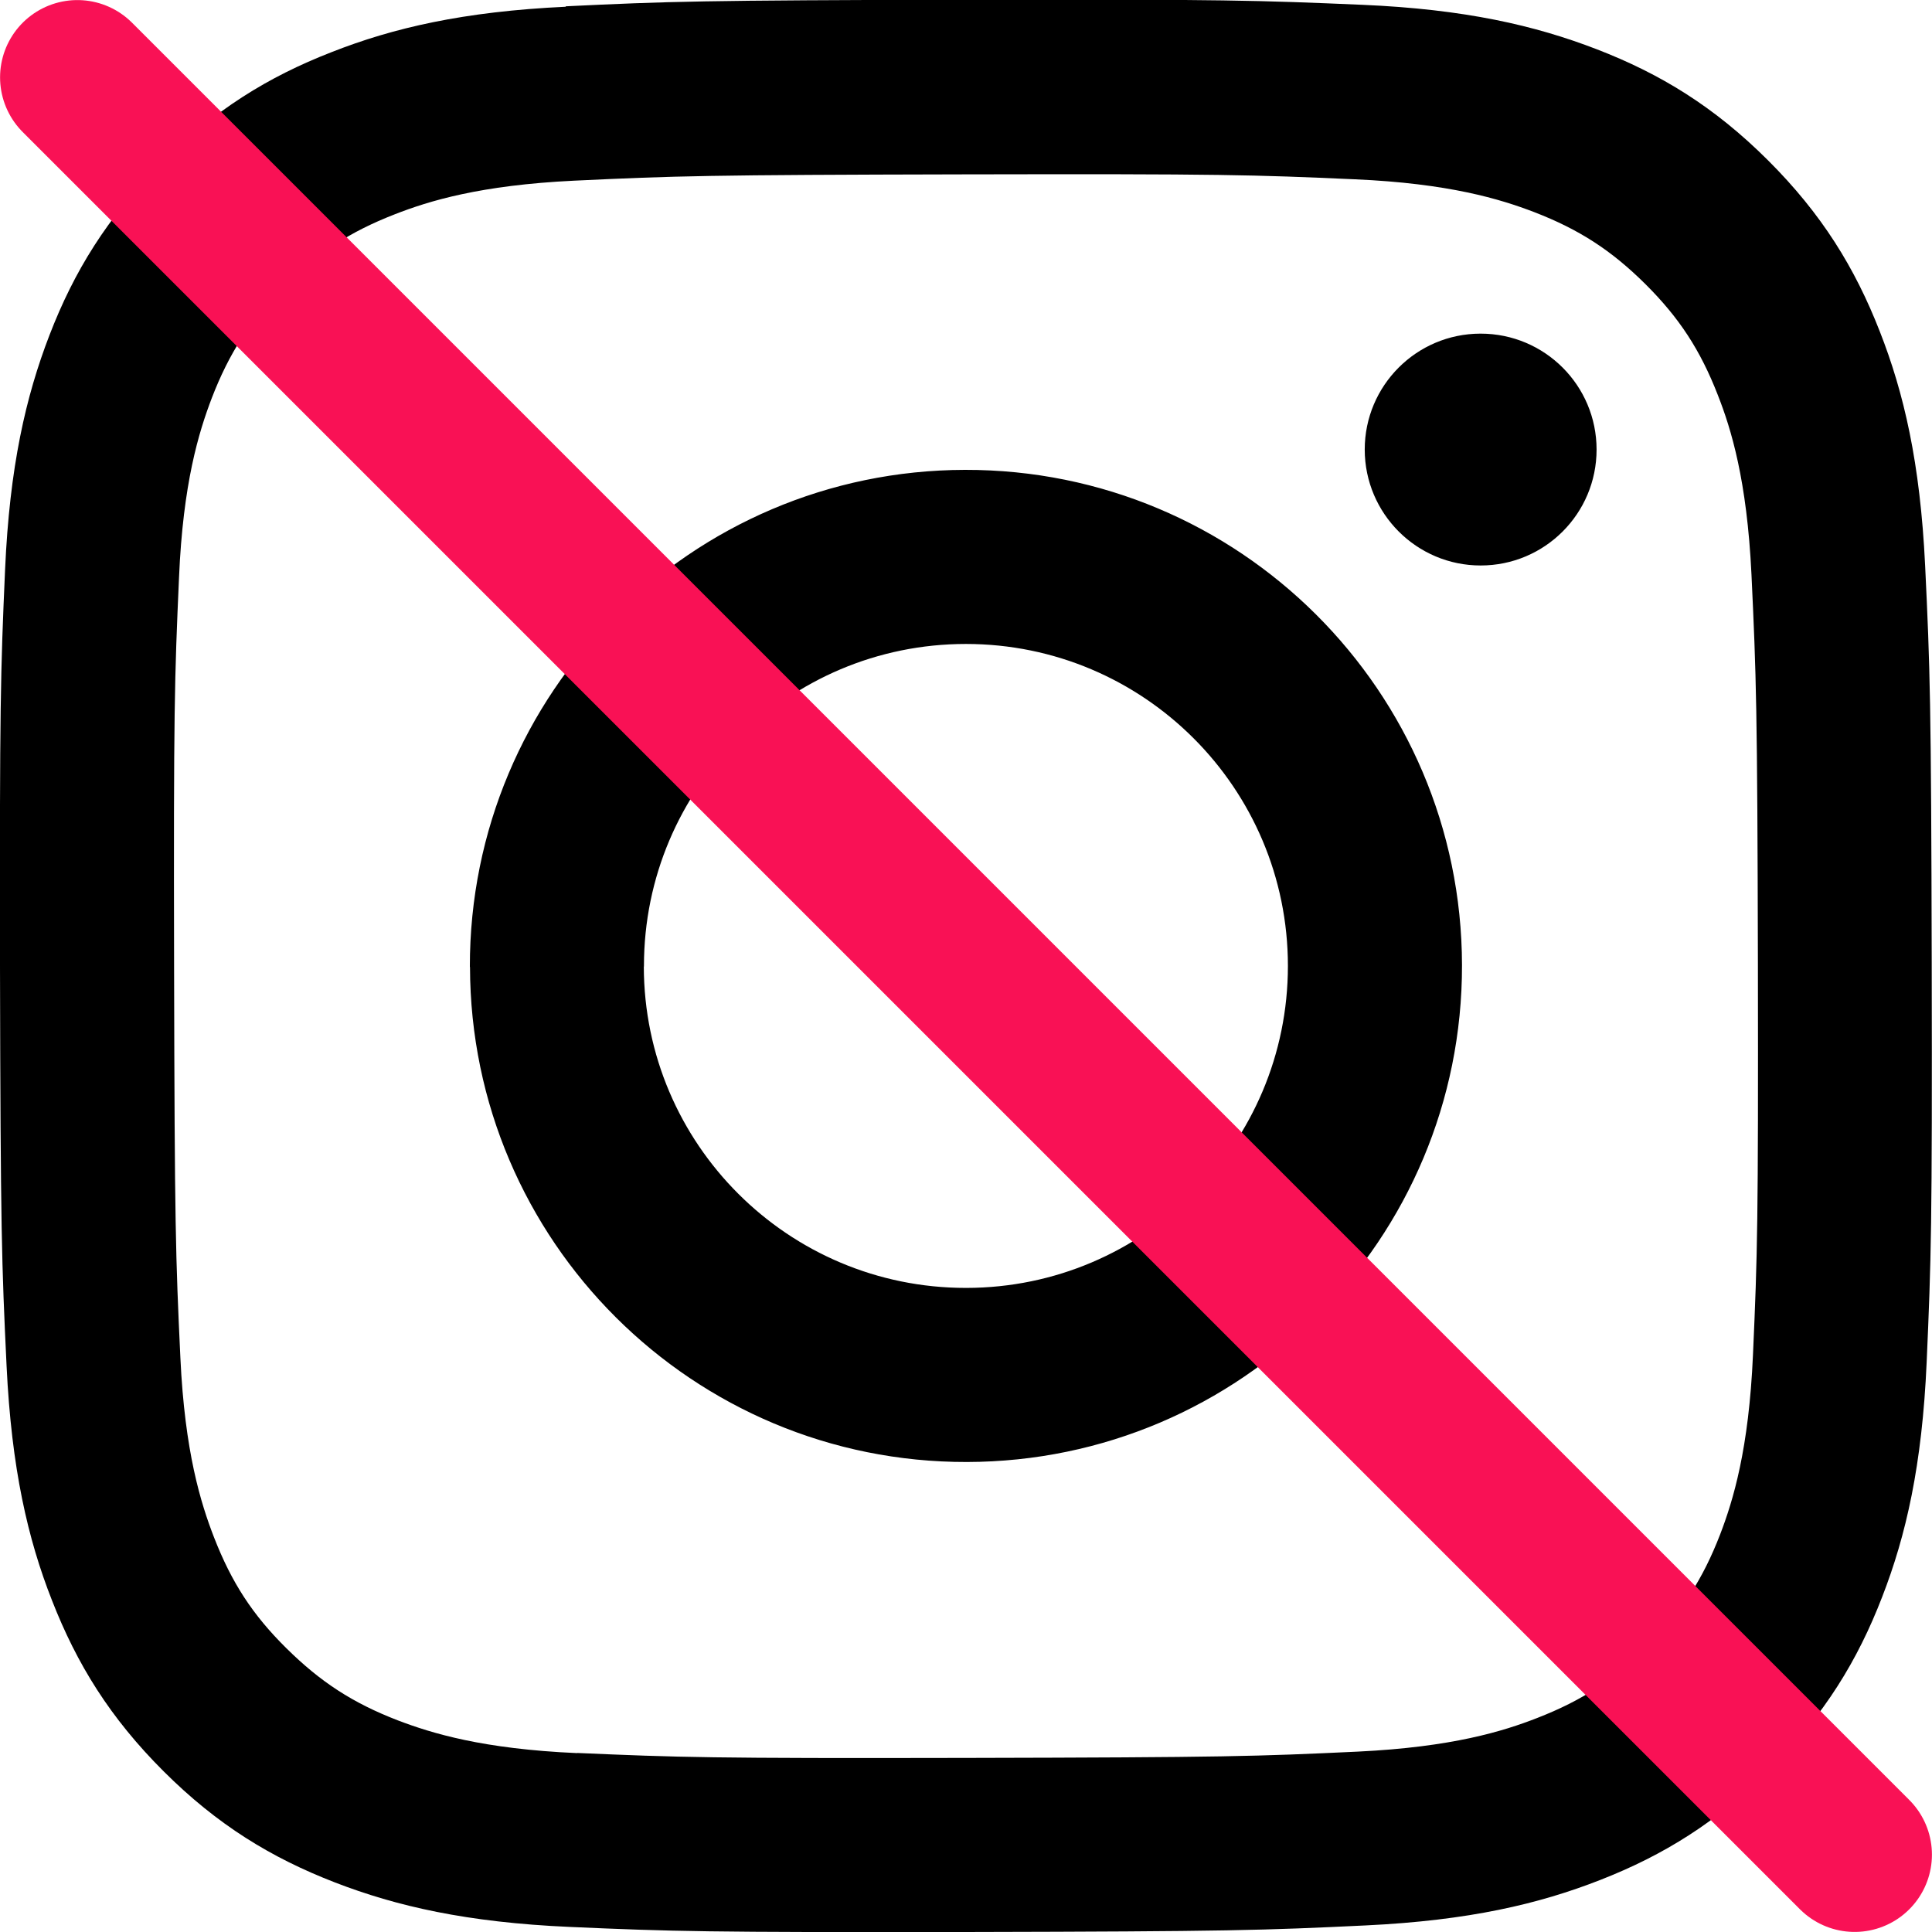 <?xml version="1.0" encoding="UTF-8"?> <!-- Creator: CorelDRAW --> <svg xmlns="http://www.w3.org/2000/svg" xmlns:xlink="http://www.w3.org/1999/xlink" xmlns:xodm="http://www.corel.com/coreldraw/odm/2003" xml:space="preserve" width="50mm" height="50mm" style="shape-rendering:geometricPrecision; text-rendering:geometricPrecision; image-rendering:optimizeQuality; fill-rule:evenodd; clip-rule:evenodd" viewBox="0 0 140.83 140.83"> <defs> <style type="text/css"> <![CDATA[ .str0 {stroke:#F91155;stroke-width:11.27;stroke-linecap:round;stroke-miterlimit:22.926} .fil1 {fill:none} .fil0 {fill:black;fill-rule:nonzero} ]]> </style> </defs> <g id="Слой_x0020_1">  <g> <path class="fil0" d="M41.25 0.49c-7.49,0.35 -12.61,1.55 -17.08,3.31 -4.63,1.8 -8.55,4.22 -12.46,8.14 -3.9,3.92 -6.31,7.84 -8.1,12.48 -1.73,4.48 -2.91,9.6 -3.24,17.1 -0.33,7.5 -0.4,9.91 -0.37,29.03 0.04,19.12 0.12,21.52 0.48,29.03 0.36,7.49 1.55,12.61 3.31,17.08 1.81,4.63 4.22,8.55 8.14,12.46 3.92,3.91 7.84,6.3 12.49,8.1 4.48,1.73 9.6,2.91 17.1,3.24 7.5,0.33 9.91,0.4 29.02,0.37 19.12,-0.04 21.52,-0.12 29.03,-0.48 7.51,-0.36 12.6,-1.56 17.07,-3.31 4.63,-1.81 8.55,-4.23 12.46,-8.15 3.9,-3.92 6.31,-7.85 8.1,-12.49 1.74,-4.48 2.91,-9.6 3.24,-17.09 0.33,-7.52 0.41,-9.92 0.37,-29.04 -0.04,-19.12 -0.12,-21.52 -0.48,-29.03 -0.36,-7.51 -1.55,-12.61 -3.31,-17.09 -1.81,-4.63 -4.22,-8.55 -8.14,-12.46 -3.92,-3.91 -7.85,-6.31 -12.49,-8.1 -4.48,-1.73 -9.6,-2.92 -17.1,-3.24 -7.5,-0.32 -9.91,-0.41 -29.03,-0.37 -19.12,0.04 -21.52,0.12 -29.03,0.48l0 0zm0.82 127.3c-6.87,-0.3 -10.59,-1.44 -13.08,-2.39 -3.29,-1.27 -5.63,-2.8 -8.11,-5.25 -2.48,-2.45 -4,-4.8 -5.28,-8.09 -0.96,-2.48 -2.13,-6.21 -2.45,-13.07 -0.35,-7.42 -0.42,-9.65 -0.46,-28.45 -0.04,-18.8 0.03,-21.02 0.36,-28.45 0.29,-6.86 1.44,-10.59 2.39,-13.08 1.27,-3.29 2.79,-5.63 5.25,-8.11 2.46,-2.47 4.8,-4 8.09,-5.28 2.48,-0.97 6.21,-2.12 13.07,-2.45 7.43,-0.35 9.65,-0.42 28.45,-0.46 18.8,-0.04 21.03,0.03 28.46,0.36 6.86,0.3 10.59,1.44 13.07,2.39 3.29,1.27 5.63,2.79 8.11,5.25 2.47,2.46 4,4.8 5.28,8.09 0.97,2.47 2.12,6.2 2.45,13.06 0.35,7.43 0.43,9.65 0.47,28.45 0.03,18.8 -0.03,21.03 -0.36,28.45 -0.3,6.87 -1.44,10.6 -2.39,13.08 -1.27,3.29 -2.8,5.63 -5.25,8.11 -2.46,2.47 -4.8,4 -8.09,5.28 -2.48,0.97 -6.21,2.12 -13.06,2.45 -7.43,0.35 -9.65,0.42 -28.46,0.46 -18.8,0.04 -21.02,-0.04 -28.45,-0.36l-0 0zm57.41 -95.01c0.01,4.66 3.79,8.44 8.45,8.44 4.67,0 8.45,-3.78 8.45,-8.45 0,-4.67 -3.78,-8.45 -8.45,-8.45 -0.01,0 -0.01,0 -0.02,0 -4.66,0.01 -8.43,3.79 -8.43,8.45 0,0 0,0.01 0,0.01l0 -0zm-65.22 37.71c0.04,19.97 16.26,36.12 36.22,36.08 19.97,-0.04 36.13,-16.25 36.09,-36.23 -0.04,-19.97 -16.26,-36.13 -36.23,-36.09 -19.97,0.04 -36.12,16.26 -36.09,36.23l0 0zm12.68 -0.03c0,-0.01 0,-0.03 0,-0.05 0,-12.96 10.51,-23.47 23.47,-23.47 12.96,0 23.47,10.51 23.47,23.47 0,12.94 -10.48,23.45 -23.43,23.47 -0.01,0 -0.03,0 -0.05,0 -12.94,0 -23.45,-10.48 -23.47,-23.43l0 0zm0 0l0 0 0 0z"></path> </g> <line class="fil1 str0" x1="135.19" y1="135.19" x2="5.64" y2="5.64"></line> </g> </svg> 